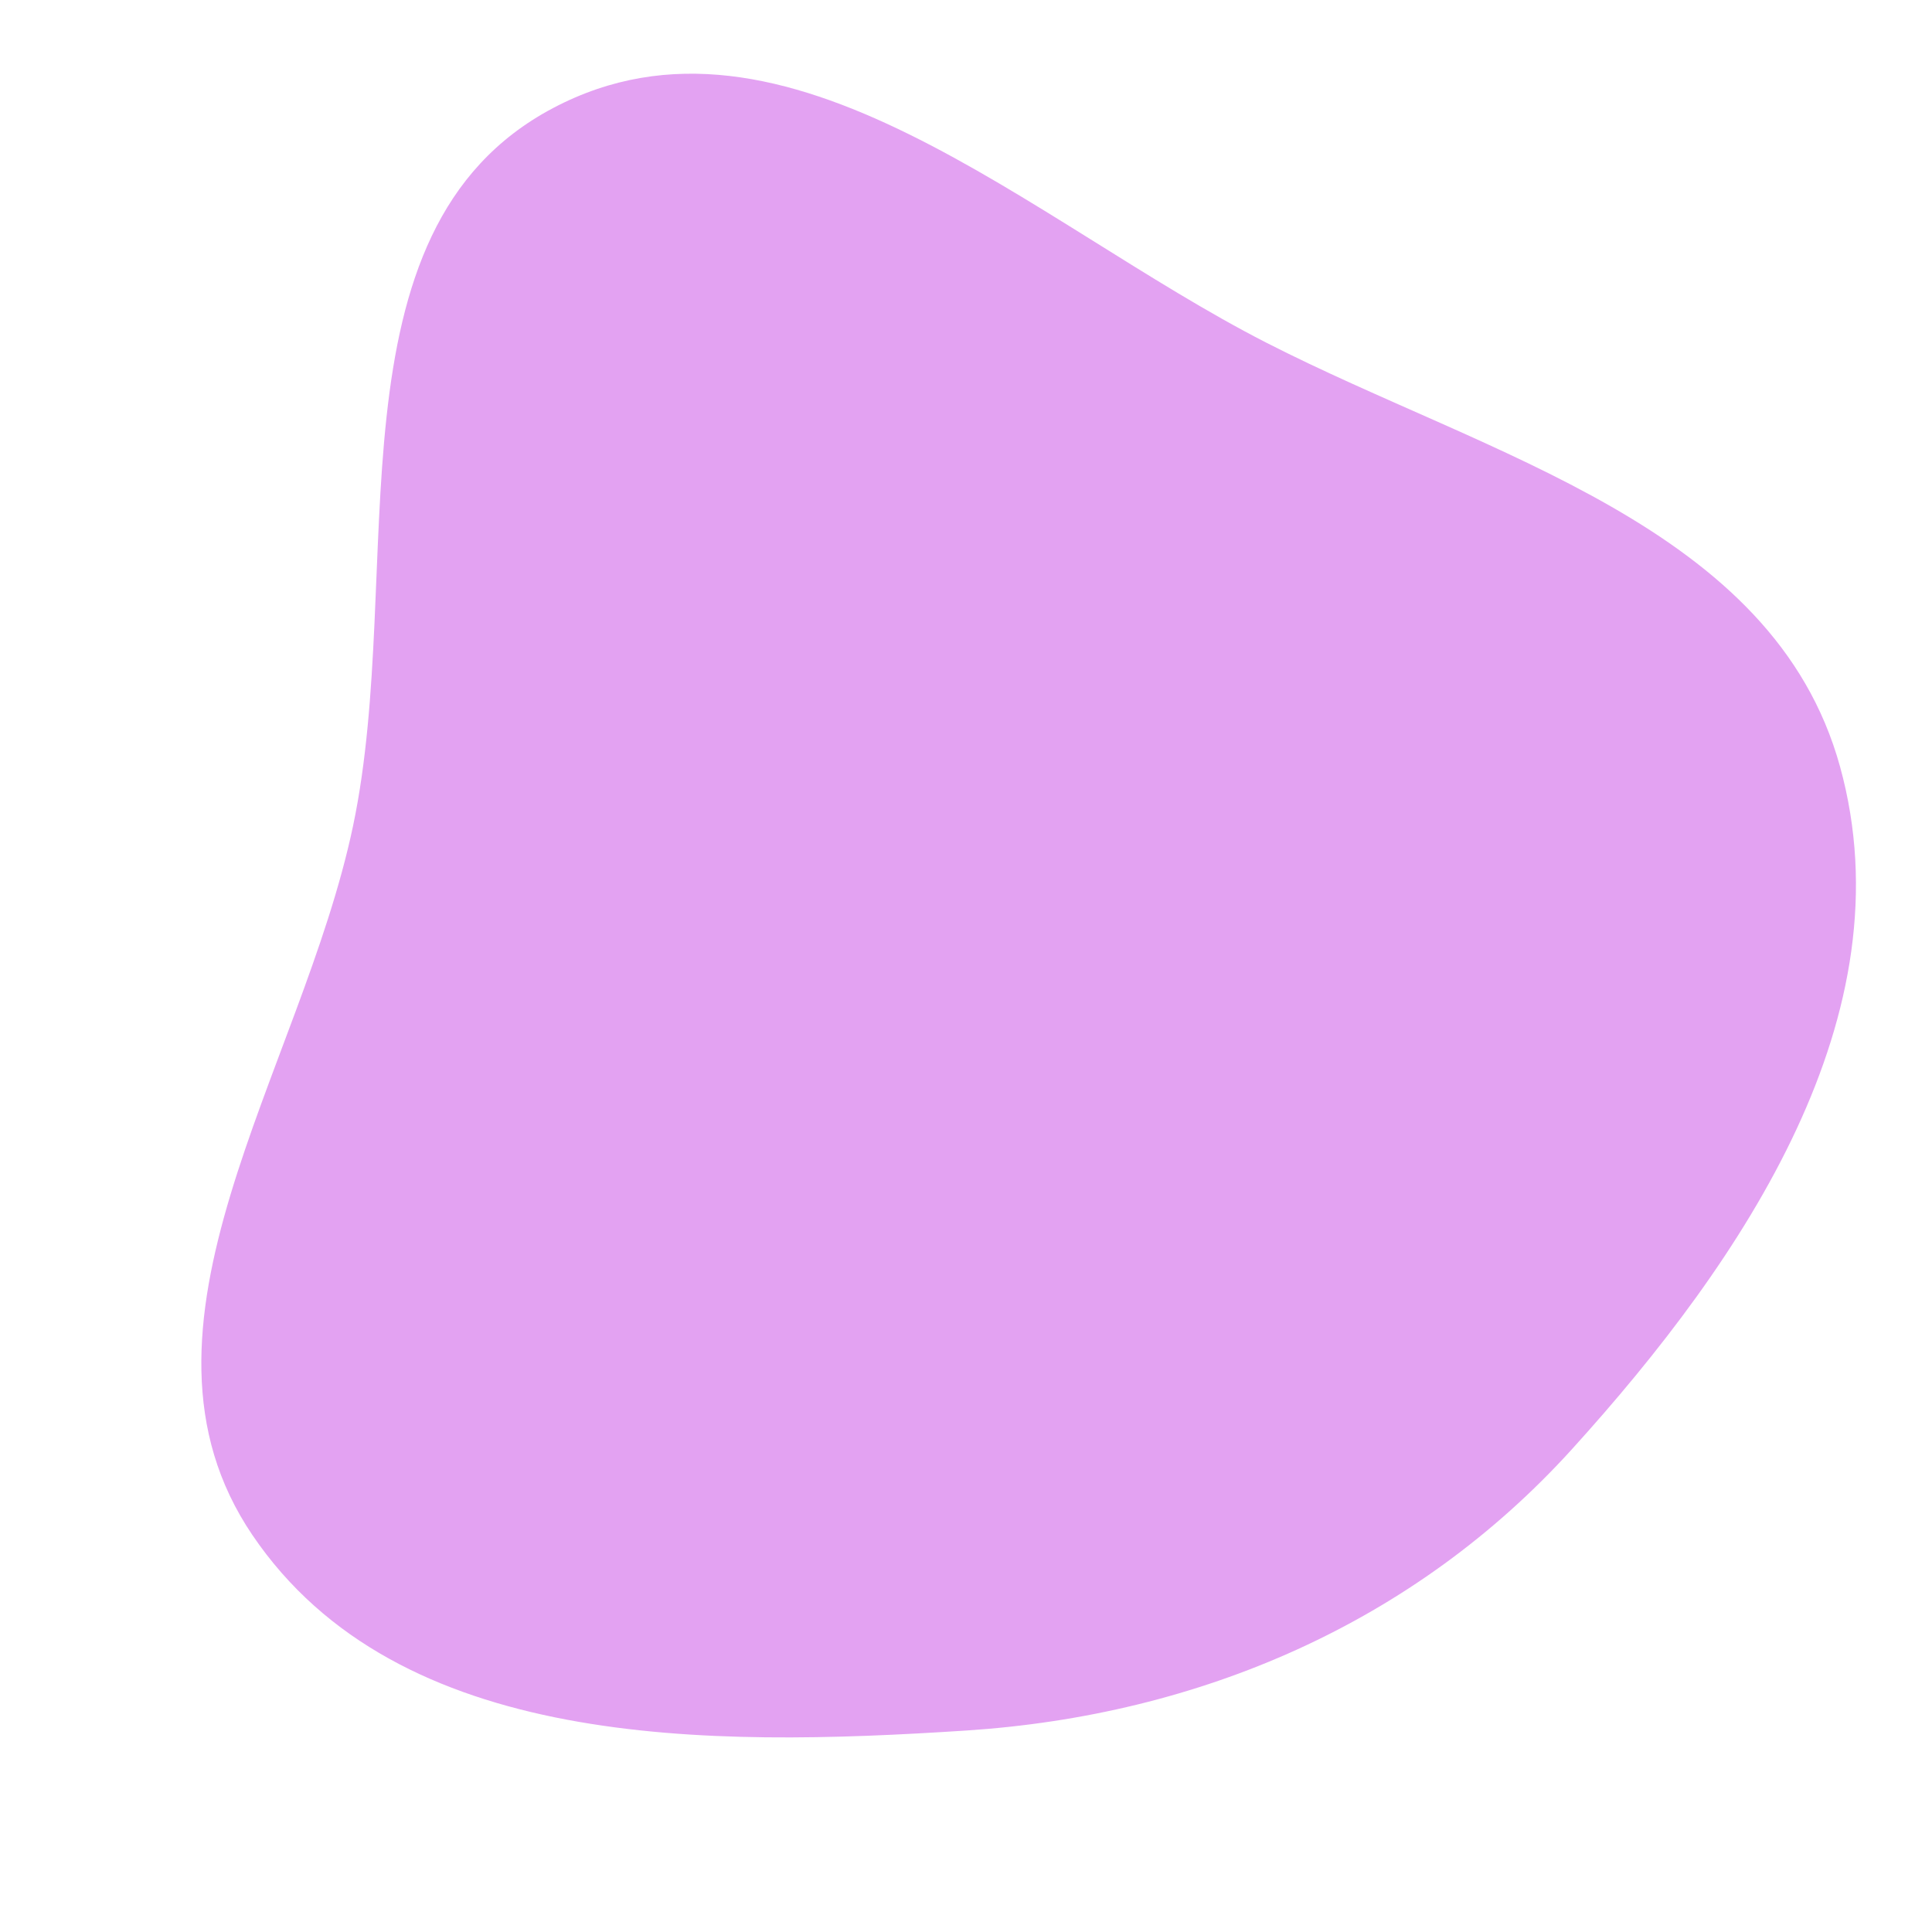 <svg width="256" height="256" viewBox="0 0 256 256" xmlns="http://www.w3.org/2000/svg">
    <path stroke="none" stroke-width="0" fill="#e3a2f2" d="M128,229.306C158.979,227.29,187.439,215.028,208.29,192.029C231.182,166.779,252.886,134.419,243.81,101.567C234.982,69.613,197.293,60.495,167.779,45.399C136.714,29.509,104.097,-1.995,73.26,14.332C42.654,30.535,53.913,75.574,46.777,109.461C39.92,142.023,14.778,175.859,33.446,203.404C52.735,231.865,93.691,231.538,128,229.306"/>
</svg>
